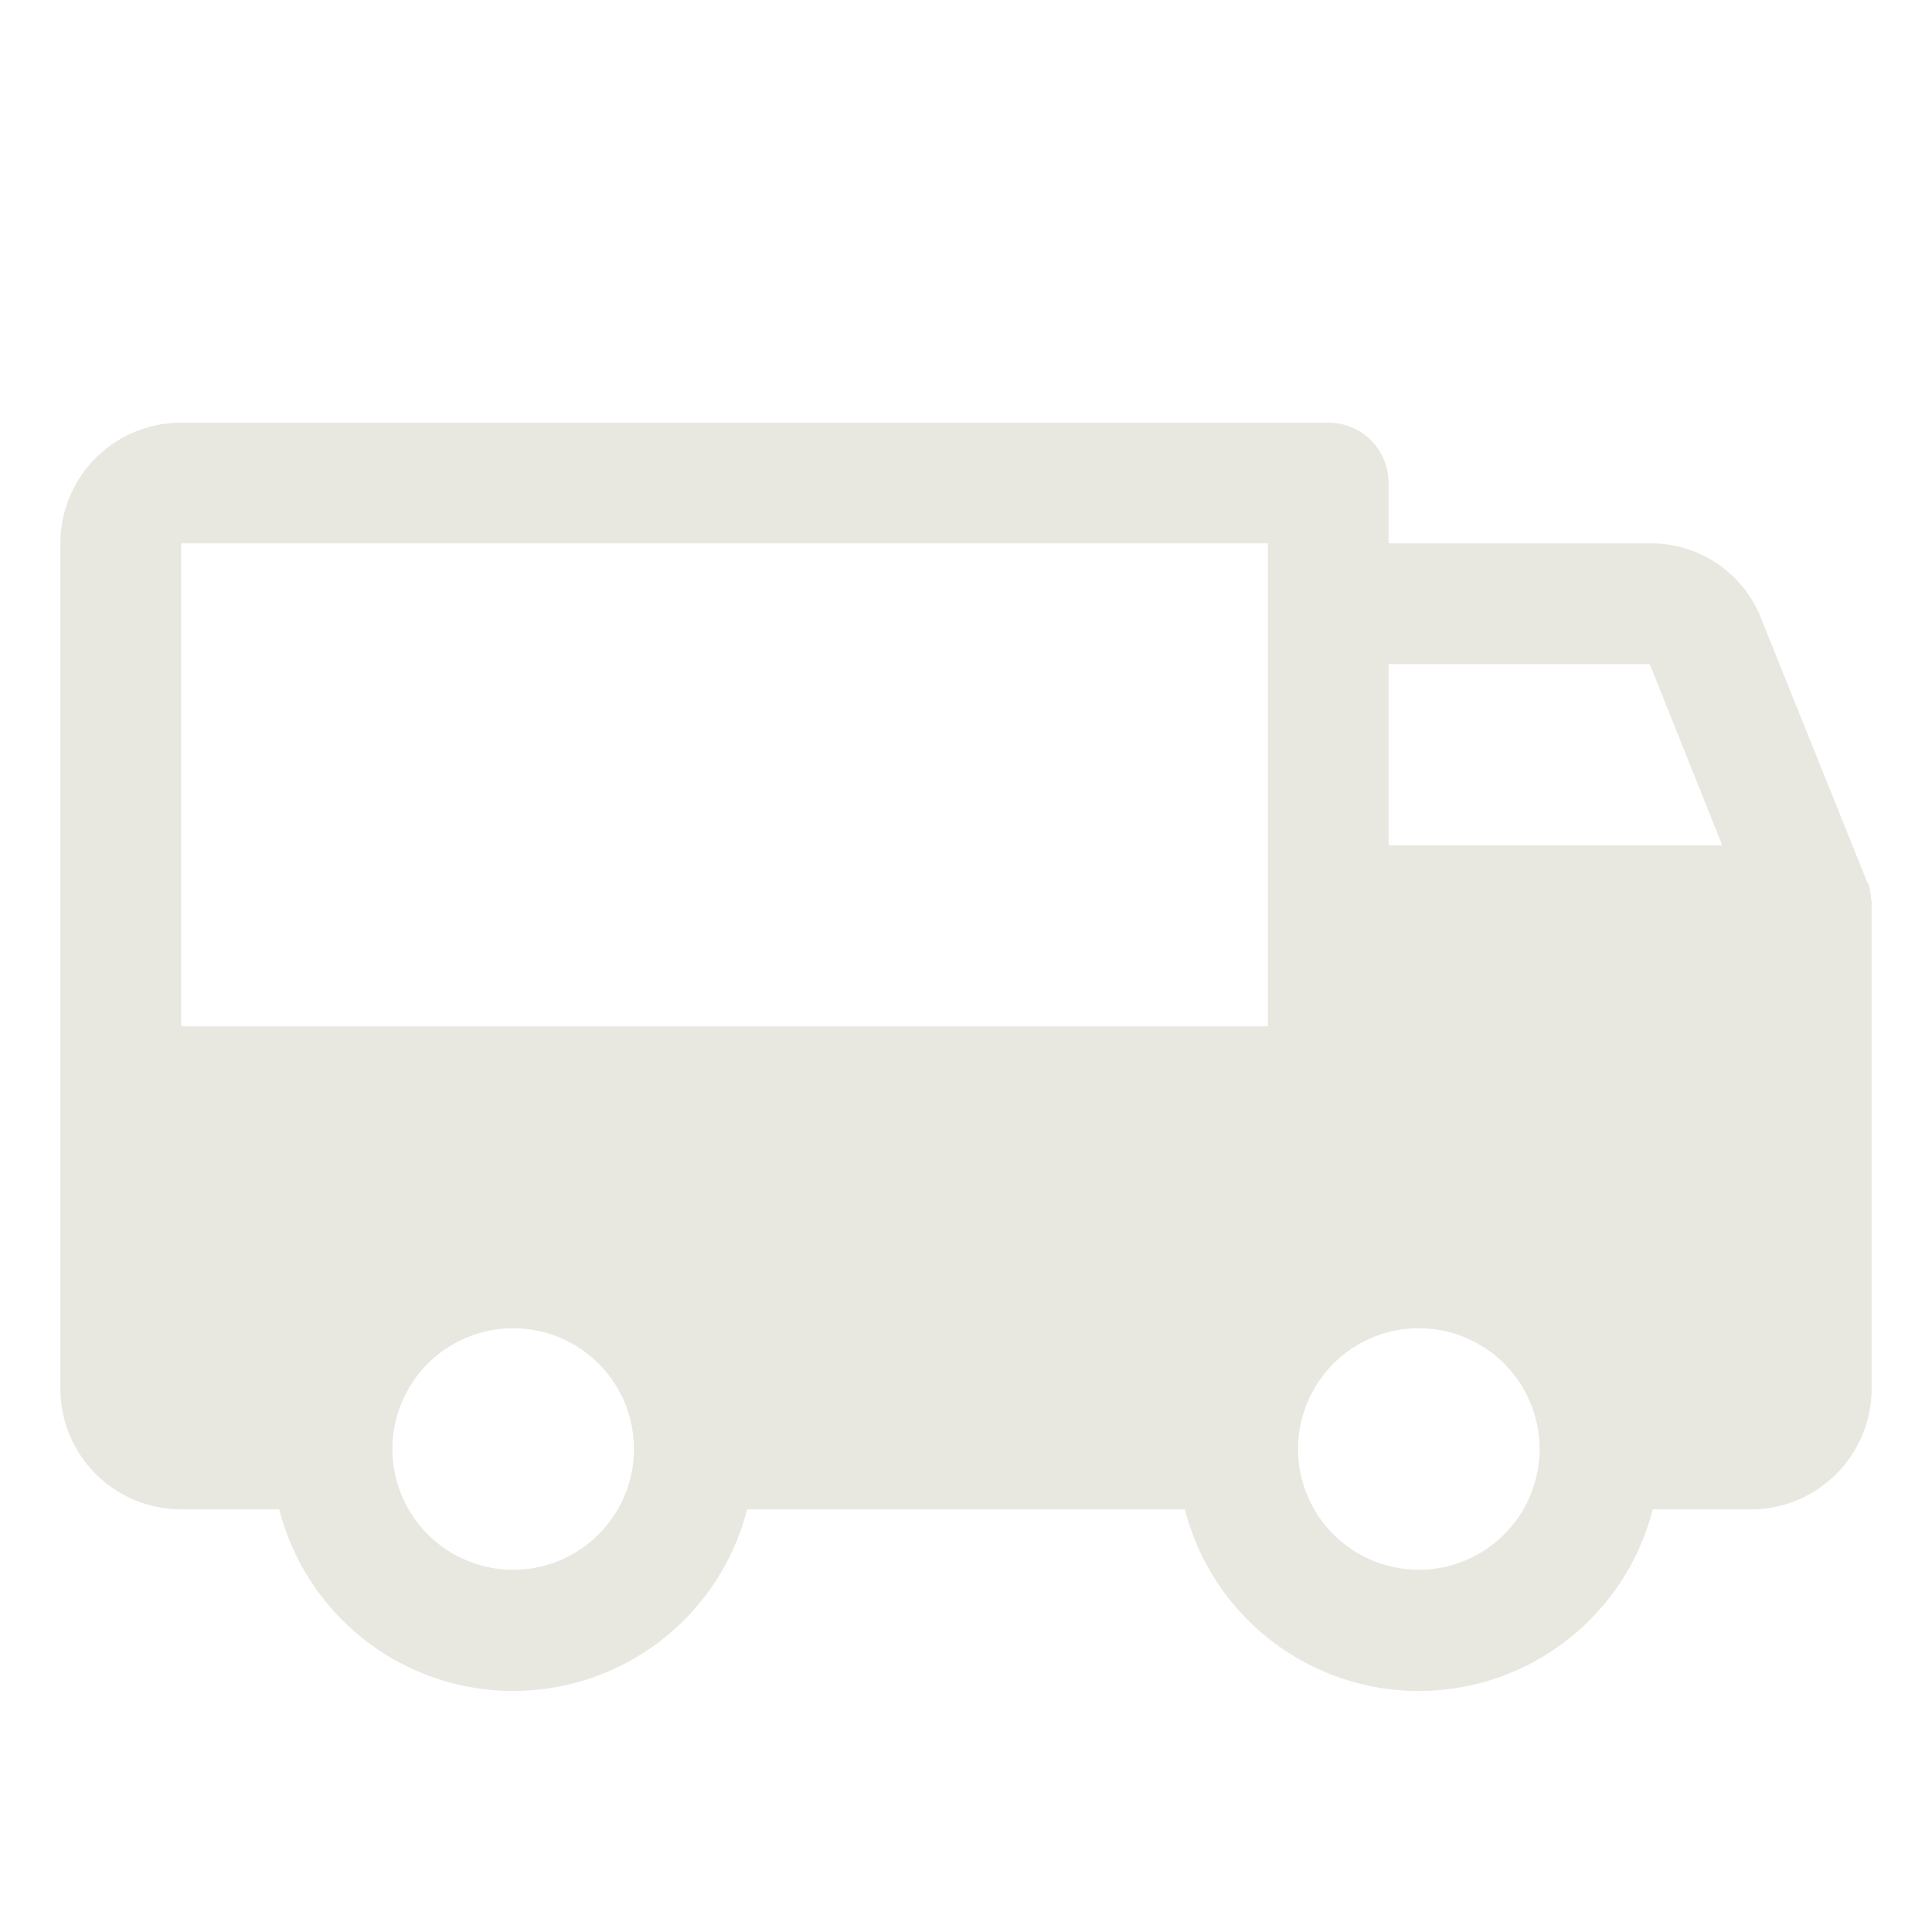 <svg xmlns="http://www.w3.org/2000/svg" viewBox="0 0 256 256"><rect width="256" height="256" fill="none"></rect><path opacity="1" fill="#e8e8e1" d="M248,119.9v-.2a1.7,1.7,0,0,0-.1-.7v-.3c0-.2-.1-.4-.1-.6v-.2l-.2-.8h-.1l-14-34.8A15.7,15.7,0,0,0,218.6,72H184V64a8,8,0,0,0-8-8H24A16,16,0,0,0,8,72V184a16,16,0,0,0,16,16H37a32,32,0,0,0,62,0h58a32,32,0,0,0,62,0h13a16,16,0,0,0,16-16V120ZM184,88h34.6l9.6,24H184ZM24,72H168v64H24ZM68,208a16,16,0,1,1,16-16A16,16,0,0,1,68,208Zm120,0a16,16,0,1,1,16-16A16,16,0,0,1,188,208Z"></path></svg>